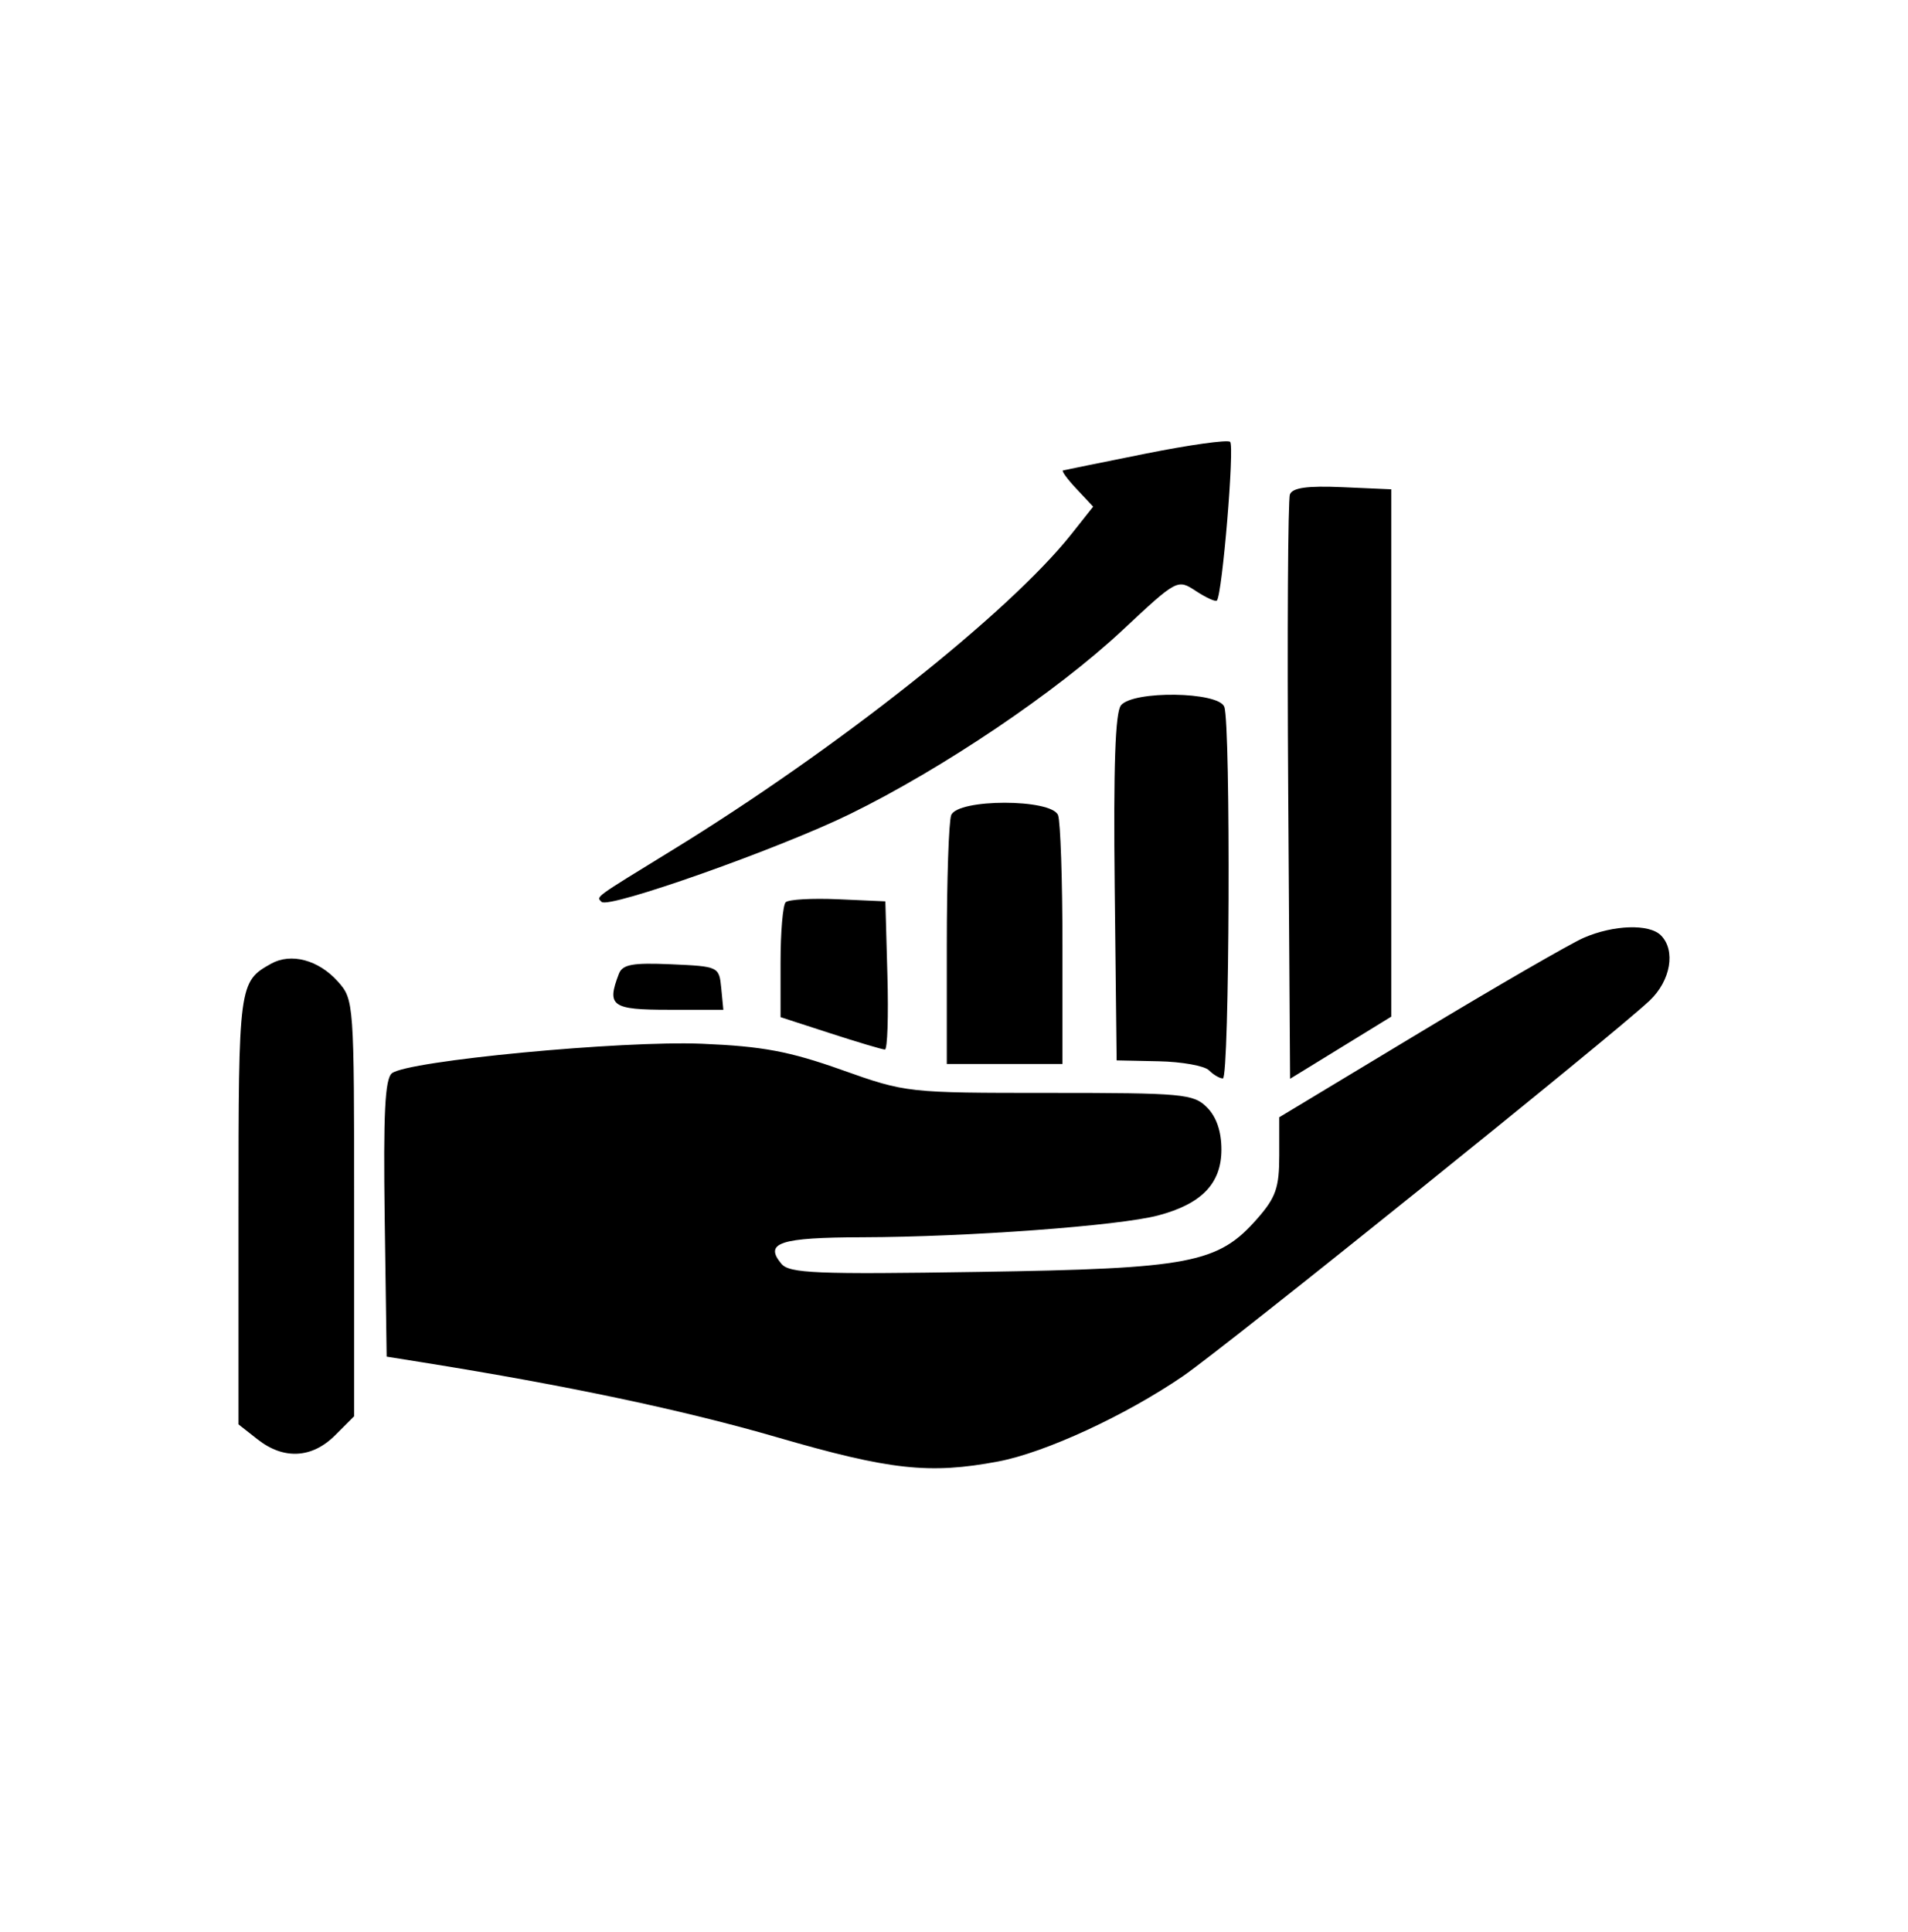 <svg width="80" height="81" viewBox="0 0 80 81" fill="none" xmlns="http://www.w3.org/2000/svg">
<path fill-rule="evenodd" clip-rule="evenodd" d="M48.032 19.018C46.198 19.387 44.64 19.703 44.57 19.721C44.499 19.74 44.754 20.089 45.138 20.497L45.835 21.239L44.922 22.391C42.313 25.683 35.078 31.411 28.182 35.643C24.863 37.68 24.998 37.581 25.226 37.809C25.523 38.106 32.686 35.572 35.64 34.125C39.522 32.224 44.285 29.013 47.044 26.437C49.366 24.268 49.366 24.268 50.148 24.78C50.578 25.061 50.972 25.239 51.024 25.175C51.252 24.895 51.769 18.677 51.577 18.522C51.46 18.427 49.865 18.65 48.032 19.018ZM54.085 20.727C54.002 20.943 53.969 26.543 54.013 33.172L54.092 45.224L56.214 43.921L58.335 42.618V31.565V20.513L56.285 20.423C54.817 20.359 54.193 20.445 54.085 20.727ZM47.002 29.566C46.76 29.858 46.681 32.135 46.738 37.218L46.819 44.453L48.584 44.49C49.554 44.51 50.502 44.681 50.69 44.868C50.878 45.056 51.141 45.21 51.274 45.21C51.554 45.21 51.609 30.35 51.333 29.629C51.089 28.993 47.521 28.941 47.002 29.566ZM39.882 34.174C39.781 34.438 39.698 36.892 39.698 39.629V44.604H42.122H44.547V39.629C44.547 36.892 44.464 34.438 44.363 34.174C44.096 33.479 40.148 33.479 39.882 34.174ZM32.943 37.824C32.824 37.942 32.728 39.074 32.728 40.339V42.64L34.82 43.319C35.971 43.693 36.998 43.998 37.103 43.998C37.209 43.998 37.256 42.6 37.208 40.892L37.122 37.786L35.14 37.698C34.049 37.649 33.06 37.706 32.943 37.824ZM66.405 39.313C65.844 39.557 62.741 41.35 59.511 43.297L53.638 46.837V48.438C53.638 49.787 53.494 50.202 52.719 51.084C51.071 52.962 49.928 53.181 41.044 53.32C34.202 53.427 33.096 53.381 32.76 52.977C32.029 52.096 32.7 51.877 36.155 51.868C40.556 51.857 46.927 51.387 48.563 50.952C50.391 50.467 51.213 49.609 51.213 48.188C51.213 47.432 51.002 46.817 50.607 46.422C50.042 45.857 49.597 45.816 44.005 45.816C38.036 45.816 37.995 45.812 35.292 44.852C33.1 44.073 31.972 43.862 29.44 43.756C26.074 43.614 17.1 44.468 16.433 44.992C16.14 45.222 16.068 46.682 16.13 51.084L16.212 56.872L17.727 57.114C23.764 58.079 28.673 59.116 32.577 60.251C37.318 61.629 38.971 61.81 41.854 61.267C43.821 60.896 47.202 59.334 49.605 57.687C51.405 56.452 67.662 43.372 69.168 41.946C70.051 41.111 70.269 39.841 69.638 39.21C69.15 38.722 67.657 38.77 66.405 39.313ZM11.364 40.401C10.015 41.155 10 41.267 10 50.701V59.712L10.799 60.34C11.893 61.201 13.08 61.139 14.05 60.17L14.849 59.37V50.641C14.849 42.015 14.841 41.901 14.167 41.148C13.356 40.24 12.202 39.933 11.364 40.401ZM25.947 40.828C25.43 42.176 25.646 42.331 28.044 42.331H30.329L30.241 41.422C30.153 40.523 30.131 40.512 28.144 40.424C26.516 40.353 26.1 40.429 25.947 40.828Z" fill="black"/>
</svg>
